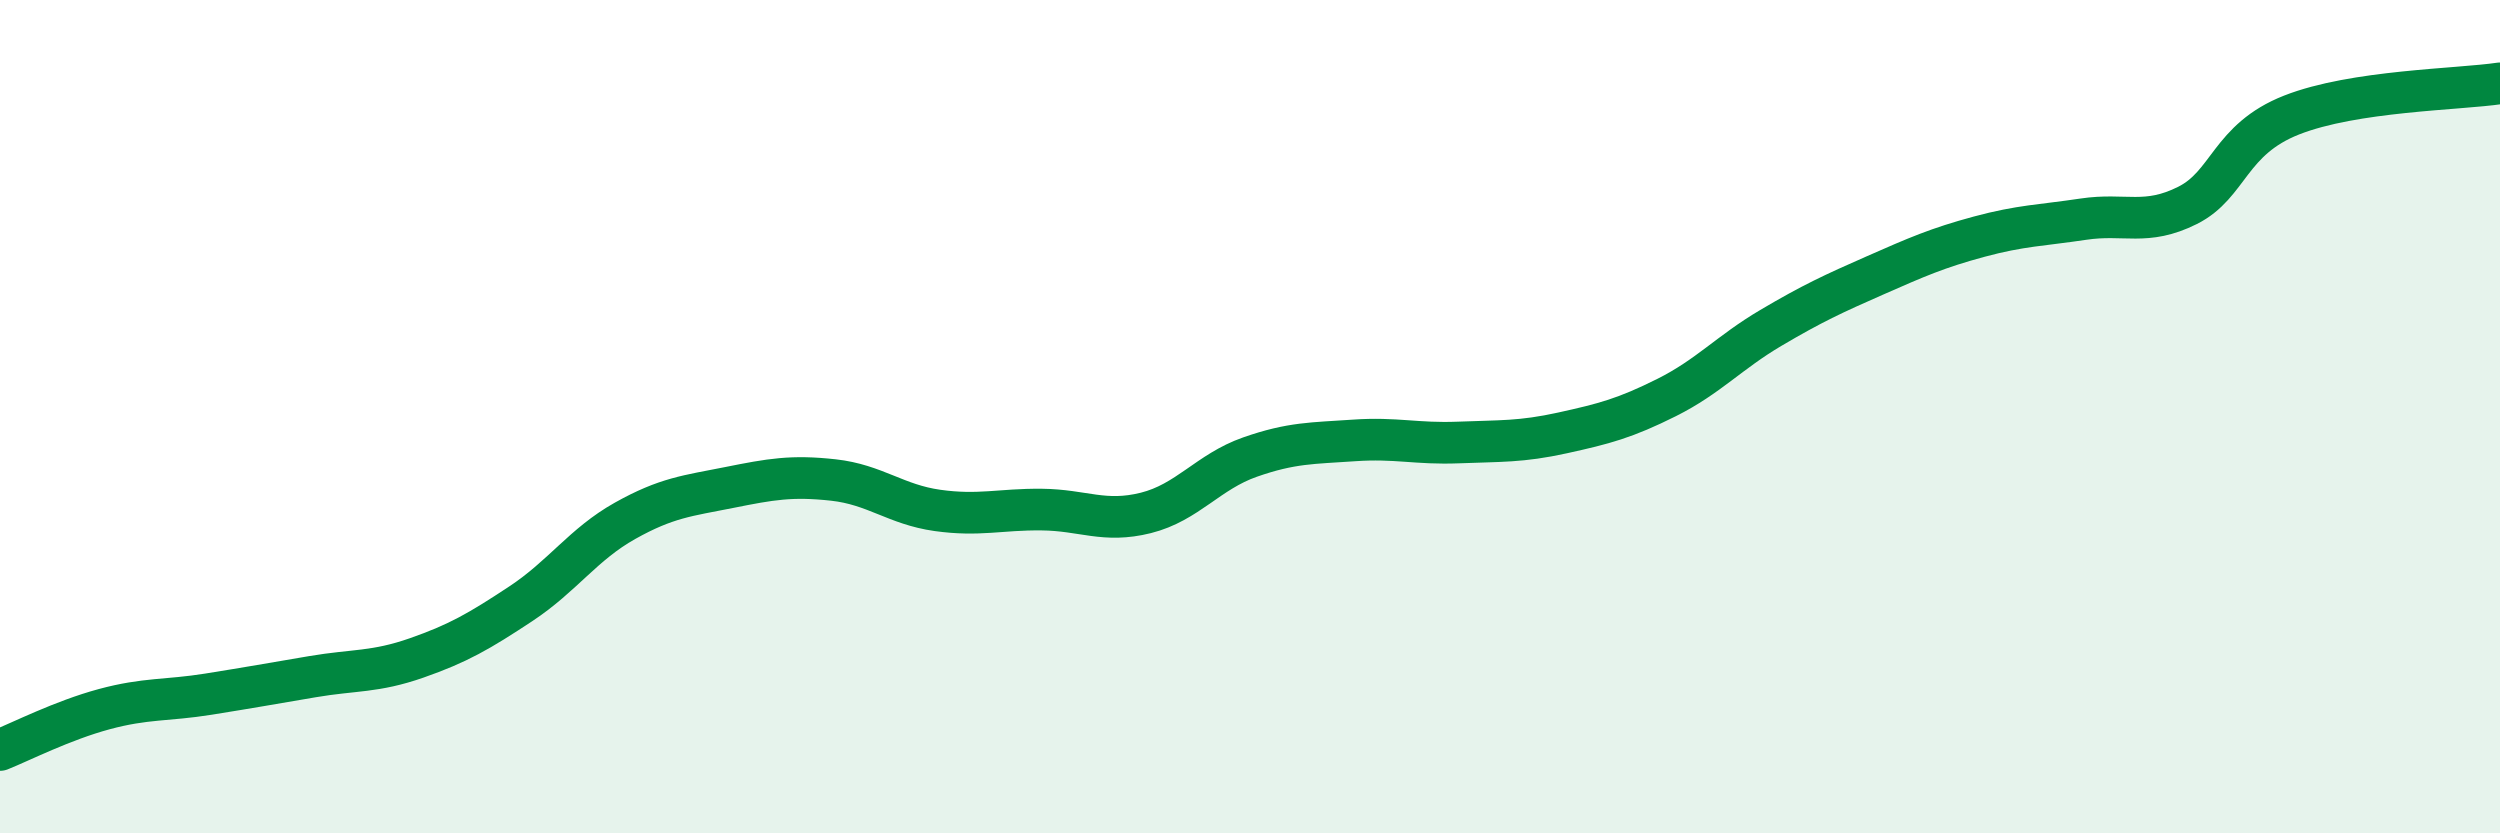 
    <svg width="60" height="20" viewBox="0 0 60 20" xmlns="http://www.w3.org/2000/svg">
      <path
        d="M 0,18 C 0.5,17.8 1.5,17.29 2.5,17.02 C 3.5,16.75 4,16.82 5,16.66 C 6,16.5 6.5,16.41 7.5,16.24 C 8.5,16.07 9,16.14 10,15.79 C 11,15.44 11.5,15.15 12.5,14.49 C 13.5,13.83 14,13.06 15,12.5 C 16,11.94 16.5,11.9 17.5,11.7 C 18.5,11.5 19,11.41 20,11.52 C 21,11.63 21.5,12.11 22.5,12.25 C 23.5,12.39 24,12.22 25,12.23 C 26,12.24 26.5,12.56 27.5,12.31 C 28.5,12.06 29,11.32 30,10.97 C 31,10.62 31.5,10.64 32.5,10.57 C 33.5,10.5 34,10.66 35,10.62 C 36,10.58 36.5,10.61 37.5,10.39 C 38.5,10.17 39,10.04 40,9.54 C 41,9.04 41.5,8.46 42.5,7.87 C 43.5,7.28 44,7.05 45,6.61 C 46,6.17 46.5,5.95 47.5,5.68 C 48.5,5.41 49,5.41 50,5.26 C 51,5.11 51.5,5.43 52.5,4.93 C 53.5,4.43 53.5,3.35 55,2.76 C 56.5,2.17 59,2.15 60,2L60 20L0 20Z"
        fill="#008740"
        opacity="0.1"
        stroke-linecap="round"
        stroke-linejoin="round"
      />
      <path
        d="M 0,18 C 0.5,17.8 1.5,17.29 2.5,17.02 C 3.5,16.75 4,16.82 5,16.66 C 6,16.5 6.5,16.41 7.5,16.24 C 8.5,16.07 9,16.14 10,15.79 C 11,15.44 11.5,15.15 12.5,14.49 C 13.5,13.83 14,13.06 15,12.5 C 16,11.94 16.5,11.9 17.5,11.7 C 18.5,11.5 19,11.41 20,11.52 C 21,11.63 21.5,12.11 22.5,12.25 C 23.5,12.39 24,12.22 25,12.23 C 26,12.24 26.5,12.56 27.5,12.31 C 28.5,12.06 29,11.32 30,10.97 C 31,10.62 31.5,10.64 32.5,10.57 C 33.5,10.5 34,10.66 35,10.62 C 36,10.58 36.5,10.61 37.5,10.39 C 38.5,10.17 39,10.04 40,9.54 C 41,9.04 41.5,8.46 42.5,7.87 C 43.5,7.28 44,7.05 45,6.61 C 46,6.17 46.5,5.95 47.5,5.68 C 48.5,5.41 49,5.41 50,5.26 C 51,5.11 51.5,5.43 52.5,4.93 C 53.5,4.43 53.5,3.35 55,2.76 C 56.5,2.17 59,2.15 60,2"
        stroke="#008740"
        stroke-width="1"
        fill="none"
        stroke-linecap="round"
        stroke-linejoin="round"
      />
    </svg>
  